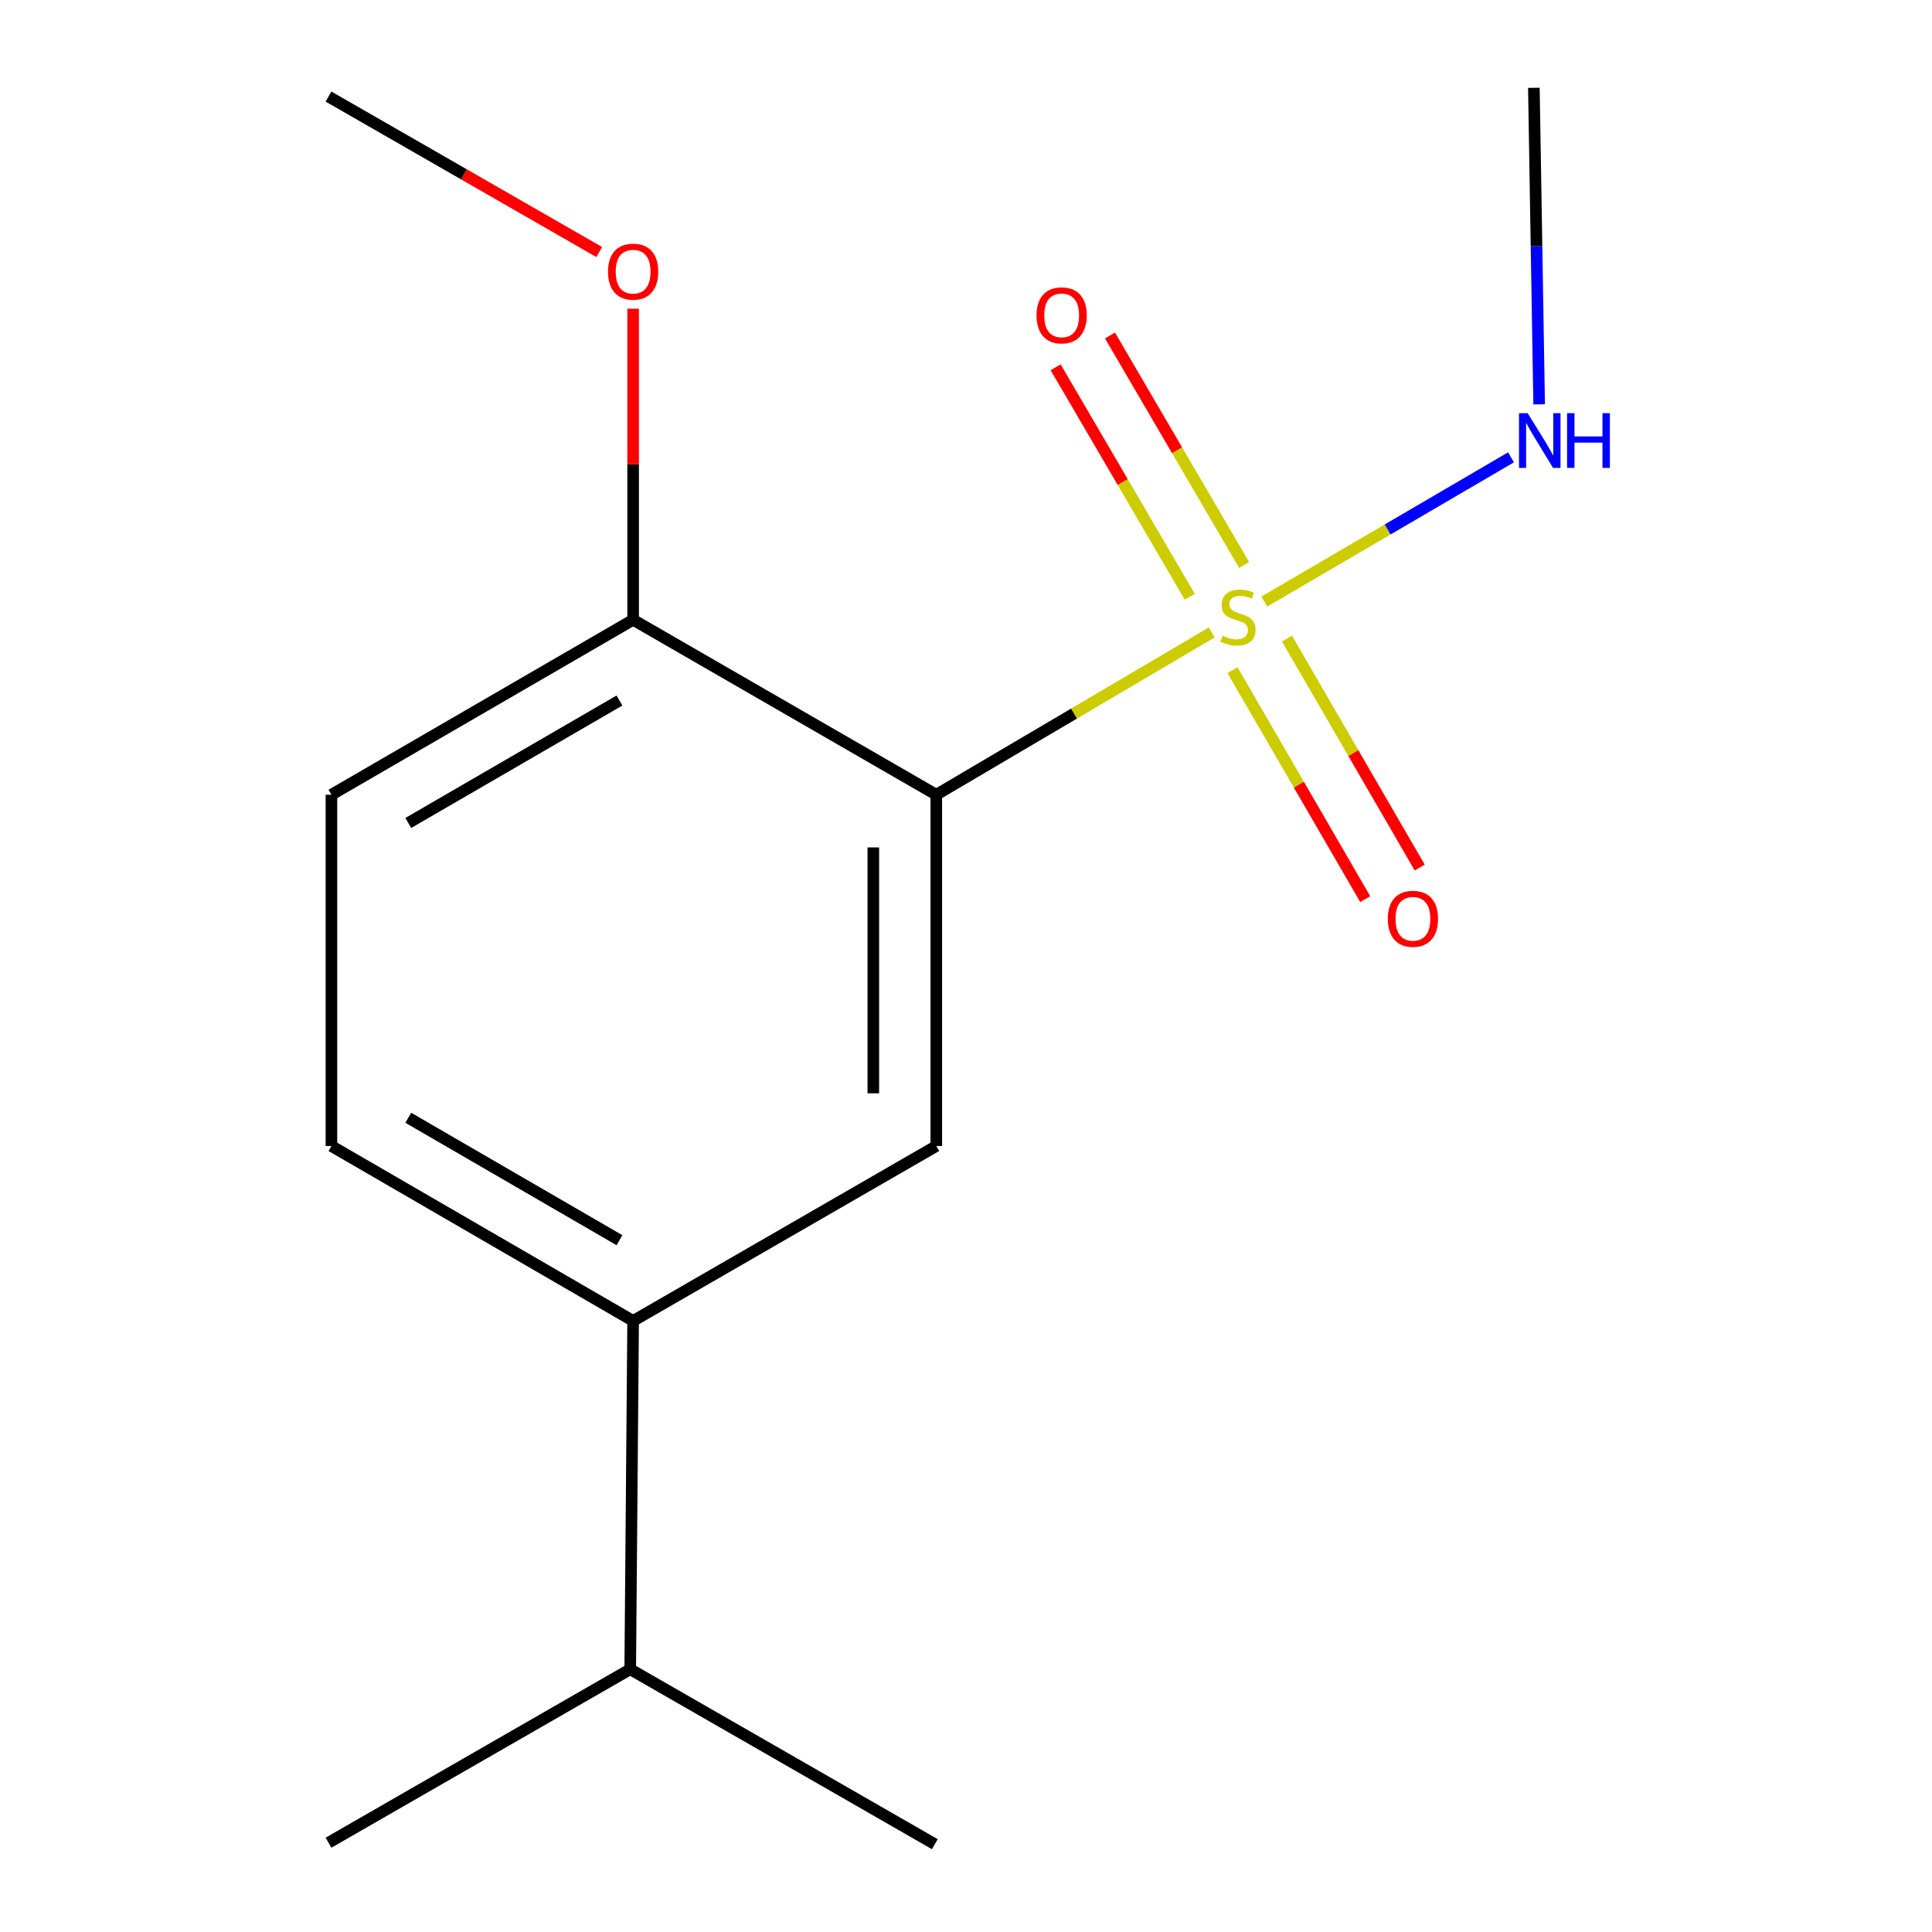 <?xml version='1.0' encoding='iso-8859-1'?>
<svg version='1.1' baseProfile='full'
              xmlns='http://www.w3.org/2000/svg'
                      xmlns:rdkit='http://www.rdkit.org/xml'
                      xmlns:xlink='http://www.w3.org/1999/xlink'
                  xml:space='preserve'
width='1000px' height='1000px' viewBox='0 0 1000 1000'>
<!-- END OF HEADER -->
<rect style='opacity:1.0;fill:#FFFFFF;stroke:none' width='1000' height='1000' x='0' y='0'> </rect>
<path class='bond-0' d='M 627.186,327.344 L 555.904,369.349' style='fill:none;fill-rule:evenodd;stroke:#CCCC00;stroke-width:6px;stroke-linecap:butt;stroke-linejoin:miter;stroke-opacity:1' />
<path class='bond-0' d='M 555.904,369.349 L 484.623,411.355' style='fill:none;fill-rule:evenodd;stroke:#000000;stroke-width:6px;stroke-linecap:butt;stroke-linejoin:miter;stroke-opacity:1' />
<path class='bond-3' d='M 643.972,292.455 L 609.254,233.06' style='fill:none;fill-rule:evenodd;stroke:#CCCC00;stroke-width:6px;stroke-linecap:butt;stroke-linejoin:miter;stroke-opacity:1' />
<path class='bond-3' d='M 609.254,233.06 L 574.535,173.665' style='fill:none;fill-rule:evenodd;stroke:#FF0000;stroke-width:6px;stroke-linecap:butt;stroke-linejoin:miter;stroke-opacity:1' />
<path class='bond-3' d='M 615.83,308.905 L 581.112,249.51' style='fill:none;fill-rule:evenodd;stroke:#CCCC00;stroke-width:6px;stroke-linecap:butt;stroke-linejoin:miter;stroke-opacity:1' />
<path class='bond-3' d='M 581.112,249.51 L 546.393,190.115' style='fill:none;fill-rule:evenodd;stroke:#FF0000;stroke-width:6px;stroke-linecap:butt;stroke-linejoin:miter;stroke-opacity:1' />
<path class='bond-4' d='M 637.94,346.89 L 672.287,406.136' style='fill:none;fill-rule:evenodd;stroke:#CCCC00;stroke-width:6px;stroke-linecap:butt;stroke-linejoin:miter;stroke-opacity:1' />
<path class='bond-4' d='M 672.287,406.136 L 706.634,465.382' style='fill:none;fill-rule:evenodd;stroke:#FF0000;stroke-width:6px;stroke-linecap:butt;stroke-linejoin:miter;stroke-opacity:1' />
<path class='bond-4' d='M 666.141,330.541 L 700.488,389.787' style='fill:none;fill-rule:evenodd;stroke:#CCCC00;stroke-width:6px;stroke-linecap:butt;stroke-linejoin:miter;stroke-opacity:1' />
<path class='bond-4' d='M 700.488,389.787 L 734.834,449.033' style='fill:none;fill-rule:evenodd;stroke:#FF0000;stroke-width:6px;stroke-linecap:butt;stroke-linejoin:miter;stroke-opacity:1' />
<path class='bond-6' d='M 654.401,311.37 L 718.253,274.039' style='fill:none;fill-rule:evenodd;stroke:#CCCC00;stroke-width:6px;stroke-linecap:butt;stroke-linejoin:miter;stroke-opacity:1' />
<path class='bond-6' d='M 718.253,274.039 L 782.105,236.708' style='fill:none;fill-rule:evenodd;stroke:#0000FF;stroke-width:6px;stroke-linecap:butt;stroke-linejoin:miter;stroke-opacity:1' />
<path class='bond-1' d='M 484.623,411.355 L 484.623,593.173' style='fill:none;fill-rule:evenodd;stroke:#000000;stroke-width:6px;stroke-linecap:butt;stroke-linejoin:miter;stroke-opacity:1' />
<path class='bond-1' d='M 452.026,438.627 L 452.026,565.9' style='fill:none;fill-rule:evenodd;stroke:#000000;stroke-width:6px;stroke-linecap:butt;stroke-linejoin:miter;stroke-opacity:1' />
<path class='bond-5' d='M 484.623,411.355 L 327.705,320.808' style='fill:none;fill-rule:evenodd;stroke:#000000;stroke-width:6px;stroke-linecap:butt;stroke-linejoin:miter;stroke-opacity:1' />
<path class='bond-2' d='M 484.623,593.173 L 327.705,683.702' style='fill:none;fill-rule:evenodd;stroke:#000000;stroke-width:6px;stroke-linecap:butt;stroke-linejoin:miter;stroke-opacity:1' />
<path class='bond-9' d='M 327.705,683.702 L 326.202,863.999' style='fill:none;fill-rule:evenodd;stroke:#000000;stroke-width:6px;stroke-linecap:butt;stroke-linejoin:miter;stroke-opacity:1' />
<path class='bond-15' d='M 327.705,683.702 L 171.548,593.173' style='fill:none;fill-rule:evenodd;stroke:#000000;stroke-width:6px;stroke-linecap:butt;stroke-linejoin:miter;stroke-opacity:1' />
<path class='bond-15' d='M 320.63,641.922 L 211.32,578.551' style='fill:none;fill-rule:evenodd;stroke:#000000;stroke-width:6px;stroke-linecap:butt;stroke-linejoin:miter;stroke-opacity:1' />
<path class='bond-8' d='M 327.705,320.808 L 171.548,411.355' style='fill:none;fill-rule:evenodd;stroke:#000000;stroke-width:6px;stroke-linecap:butt;stroke-linejoin:miter;stroke-opacity:1' />
<path class='bond-8' d='M 320.633,362.589 L 211.323,425.972' style='fill:none;fill-rule:evenodd;stroke:#000000;stroke-width:6px;stroke-linecap:butt;stroke-linejoin:miter;stroke-opacity:1' />
<path class='bond-10' d='M 327.705,320.808 L 327.705,240.302' style='fill:none;fill-rule:evenodd;stroke:#000000;stroke-width:6px;stroke-linecap:butt;stroke-linejoin:miter;stroke-opacity:1' />
<path class='bond-10' d='M 327.705,240.302 L 327.705,159.796' style='fill:none;fill-rule:evenodd;stroke:#FF0000;stroke-width:6px;stroke-linecap:butt;stroke-linejoin:miter;stroke-opacity:1' />
<path class='bond-11' d='M 796.661,209.291 L 795.296,127.373' style='fill:none;fill-rule:evenodd;stroke:#0000FF;stroke-width:6px;stroke-linecap:butt;stroke-linejoin:miter;stroke-opacity:1' />
<path class='bond-11' d='M 795.296,127.373 L 793.931,45.455' style='fill:none;fill-rule:evenodd;stroke:#000000;stroke-width:6px;stroke-linecap:butt;stroke-linejoin:miter;stroke-opacity:1' />
<path class='bond-7' d='M 171.548,593.173 L 171.548,411.355' style='fill:none;fill-rule:evenodd;stroke:#000000;stroke-width:6px;stroke-linecap:butt;stroke-linejoin:miter;stroke-opacity:1' />
<path class='bond-12' d='M 326.202,863.999 L 170.027,953.785' style='fill:none;fill-rule:evenodd;stroke:#000000;stroke-width:6px;stroke-linecap:butt;stroke-linejoin:miter;stroke-opacity:1' />
<path class='bond-13' d='M 326.202,863.999 L 483.862,954.545' style='fill:none;fill-rule:evenodd;stroke:#000000;stroke-width:6px;stroke-linecap:butt;stroke-linejoin:miter;stroke-opacity:1' />
<path class='bond-14' d='M 310.159,130.453 L 240.093,90.218' style='fill:none;fill-rule:evenodd;stroke:#FF0000;stroke-width:6px;stroke-linecap:butt;stroke-linejoin:miter;stroke-opacity:1' />
<path class='bond-14' d='M 240.093,90.218 L 170.027,49.982' style='fill:none;fill-rule:evenodd;stroke:#000000;stroke-width:6px;stroke-linecap:butt;stroke-linejoin:miter;stroke-opacity:1' />
<path  class='atom-0' d='M 632.798 329.043
Q 633.118 329.163, 634.438 329.723
Q 635.758 330.283, 637.198 330.643
Q 638.678 330.963, 640.118 330.963
Q 642.798 330.963, 644.358 329.683
Q 645.918 328.363, 645.918 326.083
Q 645.918 324.523, 645.118 323.563
Q 644.358 322.603, 643.158 322.083
Q 641.958 321.563, 639.958 320.963
Q 637.438 320.203, 635.918 319.483
Q 634.438 318.763, 633.358 317.243
Q 632.318 315.723, 632.318 313.163
Q 632.318 309.603, 634.718 307.403
Q 637.158 305.203, 641.958 305.203
Q 645.238 305.203, 648.958 306.763
L 648.038 309.843
Q 644.638 308.443, 642.078 308.443
Q 639.318 308.443, 637.798 309.603
Q 636.278 310.723, 636.318 312.683
Q 636.318 314.203, 637.078 315.123
Q 637.878 316.043, 638.998 316.563
Q 640.158 317.083, 642.078 317.683
Q 644.638 318.483, 646.158 319.283
Q 647.678 320.083, 648.758 321.723
Q 649.878 323.323, 649.878 326.083
Q 649.878 330.003, 647.238 332.123
Q 644.638 334.203, 640.278 334.203
Q 637.758 334.203, 635.838 333.643
Q 633.958 333.123, 631.718 332.203
L 632.798 329.043
' fill='#CCCC00'/>
<path  class='atom-4' d='M 536.509 163.227
Q 536.509 156.427, 539.869 152.627
Q 543.229 148.827, 549.509 148.827
Q 555.789 148.827, 559.149 152.627
Q 562.509 156.427, 562.509 163.227
Q 562.509 170.107, 559.109 174.027
Q 555.709 177.907, 549.509 177.907
Q 543.269 177.907, 539.869 174.027
Q 536.509 170.147, 536.509 163.227
M 549.509 174.707
Q 553.829 174.707, 556.149 171.827
Q 558.509 168.907, 558.509 163.227
Q 558.509 157.667, 556.149 154.867
Q 553.829 152.027, 549.509 152.027
Q 545.189 152.027, 542.829 154.827
Q 540.509 157.627, 540.509 163.227
Q 540.509 168.947, 542.829 171.827
Q 545.189 174.707, 549.509 174.707
' fill='#FF0000'/>
<path  class='atom-5' d='M 718.327 475.56
Q 718.327 468.76, 721.687 464.96
Q 725.047 461.16, 731.327 461.16
Q 737.607 461.16, 740.967 464.96
Q 744.327 468.76, 744.327 475.56
Q 744.327 482.44, 740.927 486.36
Q 737.527 490.24, 731.327 490.24
Q 725.087 490.24, 721.687 486.36
Q 718.327 482.48, 718.327 475.56
M 731.327 487.04
Q 735.647 487.04, 737.967 484.16
Q 740.327 481.24, 740.327 475.56
Q 740.327 470, 737.967 467.2
Q 735.647 464.36, 731.327 464.36
Q 727.007 464.36, 724.647 467.16
Q 722.327 469.96, 722.327 475.56
Q 722.327 481.28, 724.647 484.16
Q 727.007 487.04, 731.327 487.04
' fill='#FF0000'/>
<path  class='atom-7' d='M 790.713 213.855
L 799.993 228.855
Q 800.913 230.335, 802.393 233.015
Q 803.873 235.695, 803.953 235.855
L 803.953 213.855
L 807.713 213.855
L 807.713 242.175
L 803.833 242.175
L 793.873 225.775
Q 792.713 223.855, 791.473 221.655
Q 790.273 219.455, 789.913 218.775
L 789.913 242.175
L 786.233 242.175
L 786.233 213.855
L 790.713 213.855
' fill='#0000FF'/>
<path  class='atom-7' d='M 811.113 213.855
L 814.953 213.855
L 814.953 225.895
L 829.433 225.895
L 829.433 213.855
L 833.273 213.855
L 833.273 242.175
L 829.433 242.175
L 829.433 229.095
L 814.953 229.095
L 814.953 242.175
L 811.113 242.175
L 811.113 213.855
' fill='#0000FF'/>
<path  class='atom-11' d='M 314.705 140.609
Q 314.705 133.809, 318.065 130.009
Q 321.425 126.209, 327.705 126.209
Q 333.985 126.209, 337.345 130.009
Q 340.705 133.809, 340.705 140.609
Q 340.705 147.489, 337.305 151.409
Q 333.905 155.289, 327.705 155.289
Q 321.465 155.289, 318.065 151.409
Q 314.705 147.529, 314.705 140.609
M 327.705 152.089
Q 332.025 152.089, 334.345 149.209
Q 336.705 146.289, 336.705 140.609
Q 336.705 135.049, 334.345 132.249
Q 332.025 129.409, 327.705 129.409
Q 323.385 129.409, 321.025 132.209
Q 318.705 135.009, 318.705 140.609
Q 318.705 146.329, 321.025 149.209
Q 323.385 152.089, 327.705 152.089
' fill='#FF0000'/>
</svg>
